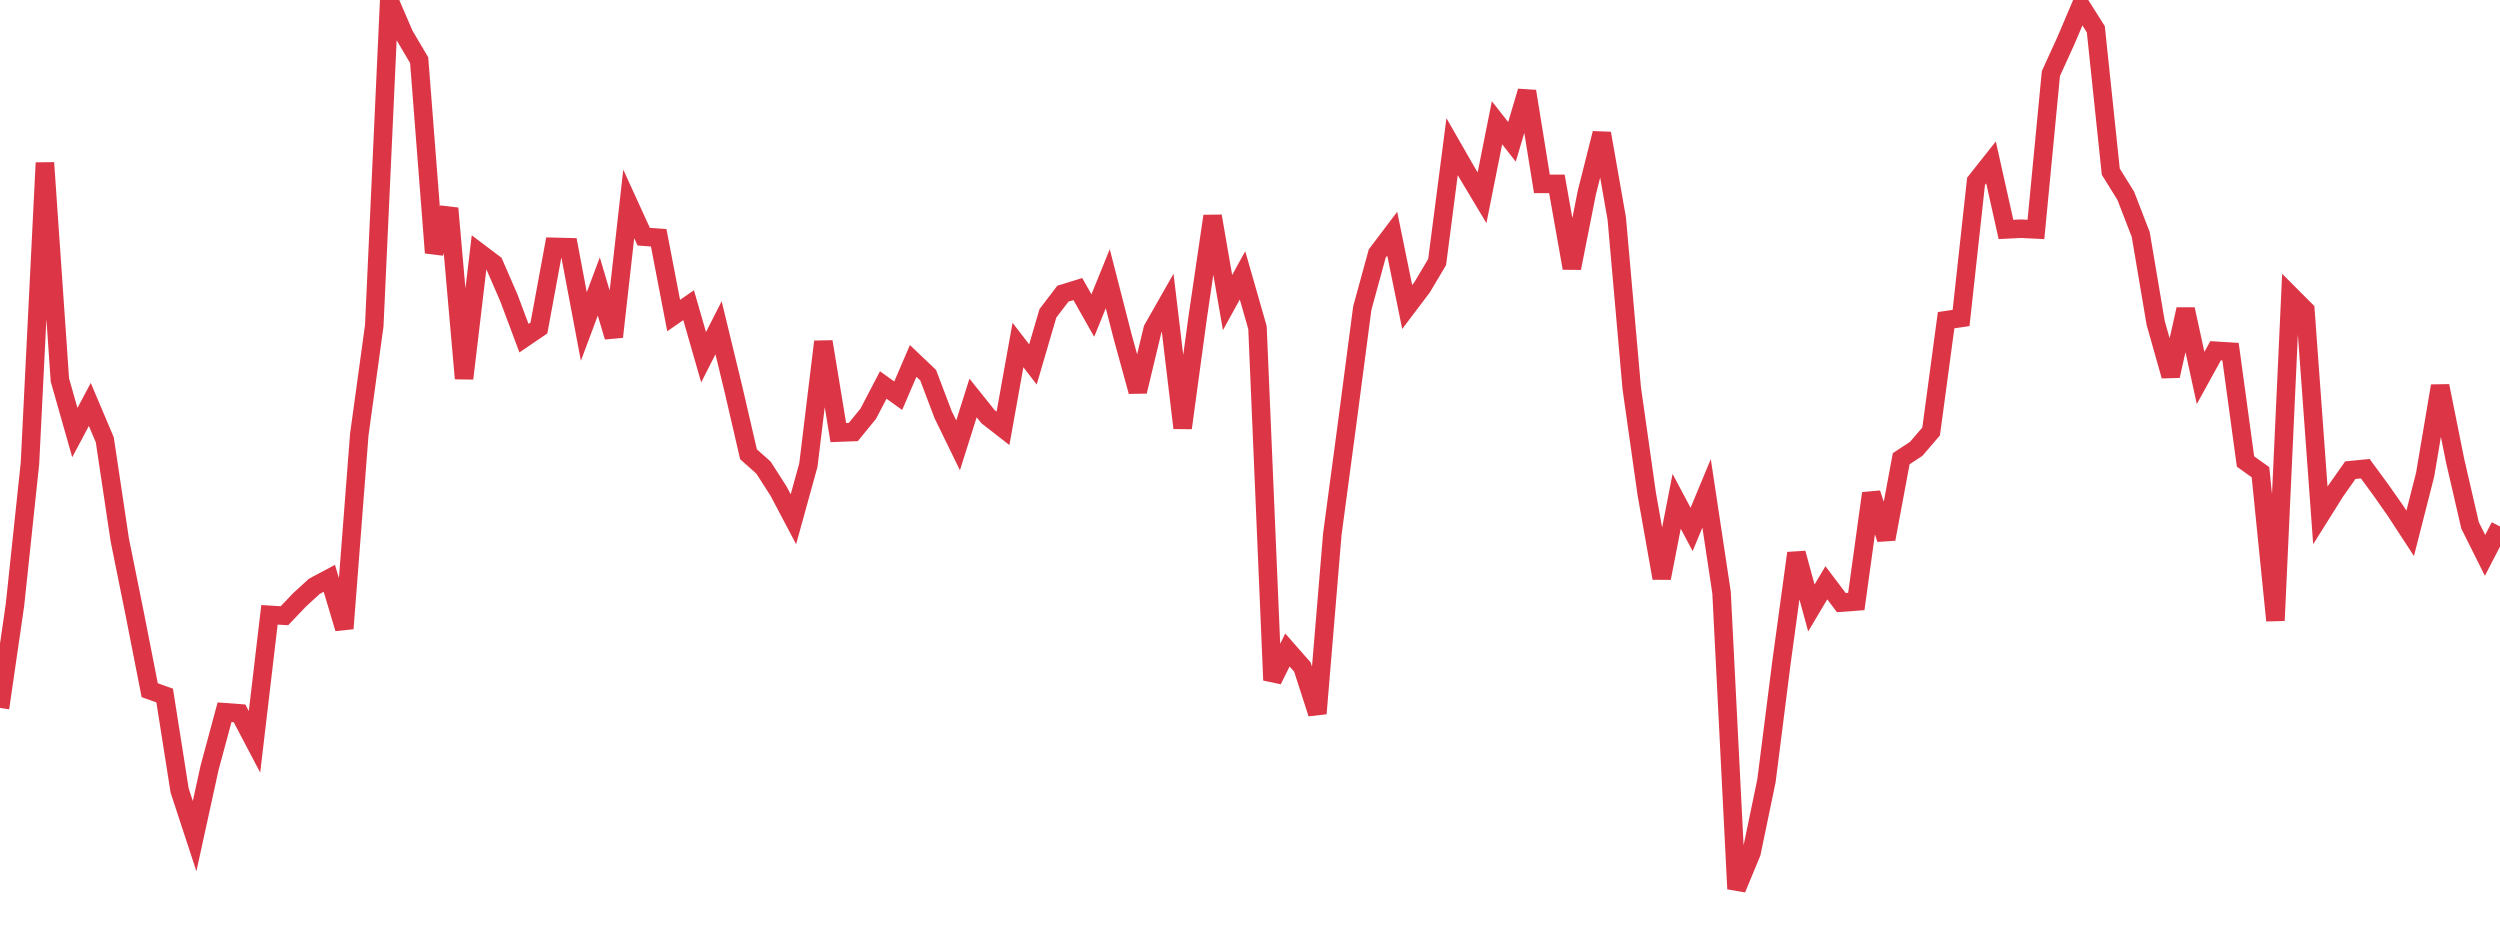 <?xml version="1.0" standalone="no"?>
<!DOCTYPE svg PUBLIC "-//W3C//DTD SVG 1.1//EN" "http://www.w3.org/Graphics/SVG/1.1/DTD/svg11.dtd">
<svg width="135" height="50" viewBox="0 0 135 50" preserveAspectRatio="none" class="sparkline" xmlns="http://www.w3.org/2000/svg"
xmlns:xlink="http://www.w3.org/1999/xlink"><path  class="sparkline--line" d="M 0 38.23 L 0 38.23 L 0.808 32.67 L 1.617 25.03 L 2.425 8.79 L 3.234 20.52 L 4.042 23.36 L 4.85 21.84 L 5.659 23.75 L 6.467 29.15 L 7.275 33.15 L 8.084 37.27 L 8.892 37.56 L 9.701 42.69 L 10.509 45.15 L 11.317 41.46 L 12.126 38.46 L 12.934 38.52 L 13.743 40.06 L 14.551 33.2 L 15.359 33.25 L 16.168 32.4 L 16.976 31.66 L 17.784 31.23 L 18.593 33.94 L 19.401 23.47 L 20.21 17.59 L 21.018 0 L 21.826 1.88 L 22.635 3.25 L 23.443 13.65 L 24.251 11.25 L 25.06 20.44 L 25.868 13.63 L 26.677 14.24 L 27.485 16.1 L 28.293 18.26 L 29.102 17.71 L 29.91 13.33 L 30.719 13.35 L 31.527 17.63 L 32.335 15.47 L 33.144 18.19 L 33.952 11.01 L 34.76 12.78 L 35.569 12.84 L 36.377 17.04 L 37.186 16.48 L 37.994 19.29 L 38.802 17.7 L 39.611 21.04 L 40.419 24.53 L 41.228 25.25 L 42.036 26.51 L 42.844 28.04 L 43.653 25.11 L 44.461 18.45 L 45.269 23.36 L 46.078 23.33 L 46.886 22.34 L 47.695 20.79 L 48.503 21.37 L 49.311 19.49 L 50.12 20.26 L 50.928 22.39 L 51.737 24.05 L 52.545 21.49 L 53.353 22.5 L 54.162 23.13 L 54.97 18.63 L 55.778 19.68 L 56.587 16.92 L 57.395 15.86 L 58.204 15.61 L 59.012 17.04 L 59.82 15.05 L 60.629 18.2 L 61.437 21.14 L 62.246 17.77 L 63.054 16.35 L 63.862 23.11 L 64.671 17.17 L 65.479 11.67 L 66.287 16.34 L 67.096 14.87 L 67.904 17.69 L 68.713 36.73 L 69.521 35.1 L 70.329 36.02 L 71.138 38.53 L 71.946 28.84 L 72.754 22.8 L 73.563 16.64 L 74.371 13.69 L 75.18 12.62 L 75.988 16.58 L 76.796 15.51 L 77.605 14.15 L 78.413 7.92 L 79.222 9.33 L 80.03 10.68 L 80.838 6.63 L 81.647 7.66 L 82.455 4.93 L 83.263 9.93 L 84.072 9.93 L 84.88 14.48 L 85.689 10.4 L 86.497 7.2 L 87.305 11.8 L 88.114 20.96 L 88.922 26.66 L 89.731 31.22 L 90.539 27.07 L 91.347 28.59 L 92.156 26.64 L 92.964 32 L 93.772 48 L 94.581 46.05 L 95.389 42.16 L 96.198 35.78 L 97.006 29.87 L 97.814 32.83 L 98.623 31.47 L 99.431 32.54 L 100.24 32.48 L 101.048 26.64 L 101.856 29.11 L 102.665 24.77 L 103.473 24.24 L 104.281 23.3 L 105.09 17.29 L 105.898 17.17 L 106.707 9.79 L 107.515 8.77 L 108.323 12.39 L 109.132 12.35 L 109.94 12.39 L 110.749 3.97 L 111.557 2.2 L 112.365 0.3 L 113.174 1.58 L 113.982 9.27 L 114.79 10.57 L 115.599 12.66 L 116.407 17.44 L 117.216 20.3 L 118.024 16.7 L 118.832 20.41 L 119.641 18.94 L 120.449 18.99 L 121.257 24.92 L 122.066 25.5 L 122.874 33.51 L 123.683 15.94 L 124.491 16.75 L 125.299 27.83 L 126.108 26.54 L 126.916 25.39 L 127.725 25.31 L 128.533 26.41 L 129.341 27.56 L 130.15 28.8 L 130.958 25.63 L 131.766 20.84 L 132.575 24.87 L 133.383 28.37 L 134.192 29.99 L 135 28.43" fill="none" stroke-width="1" stroke="#dc3545"></path></svg>